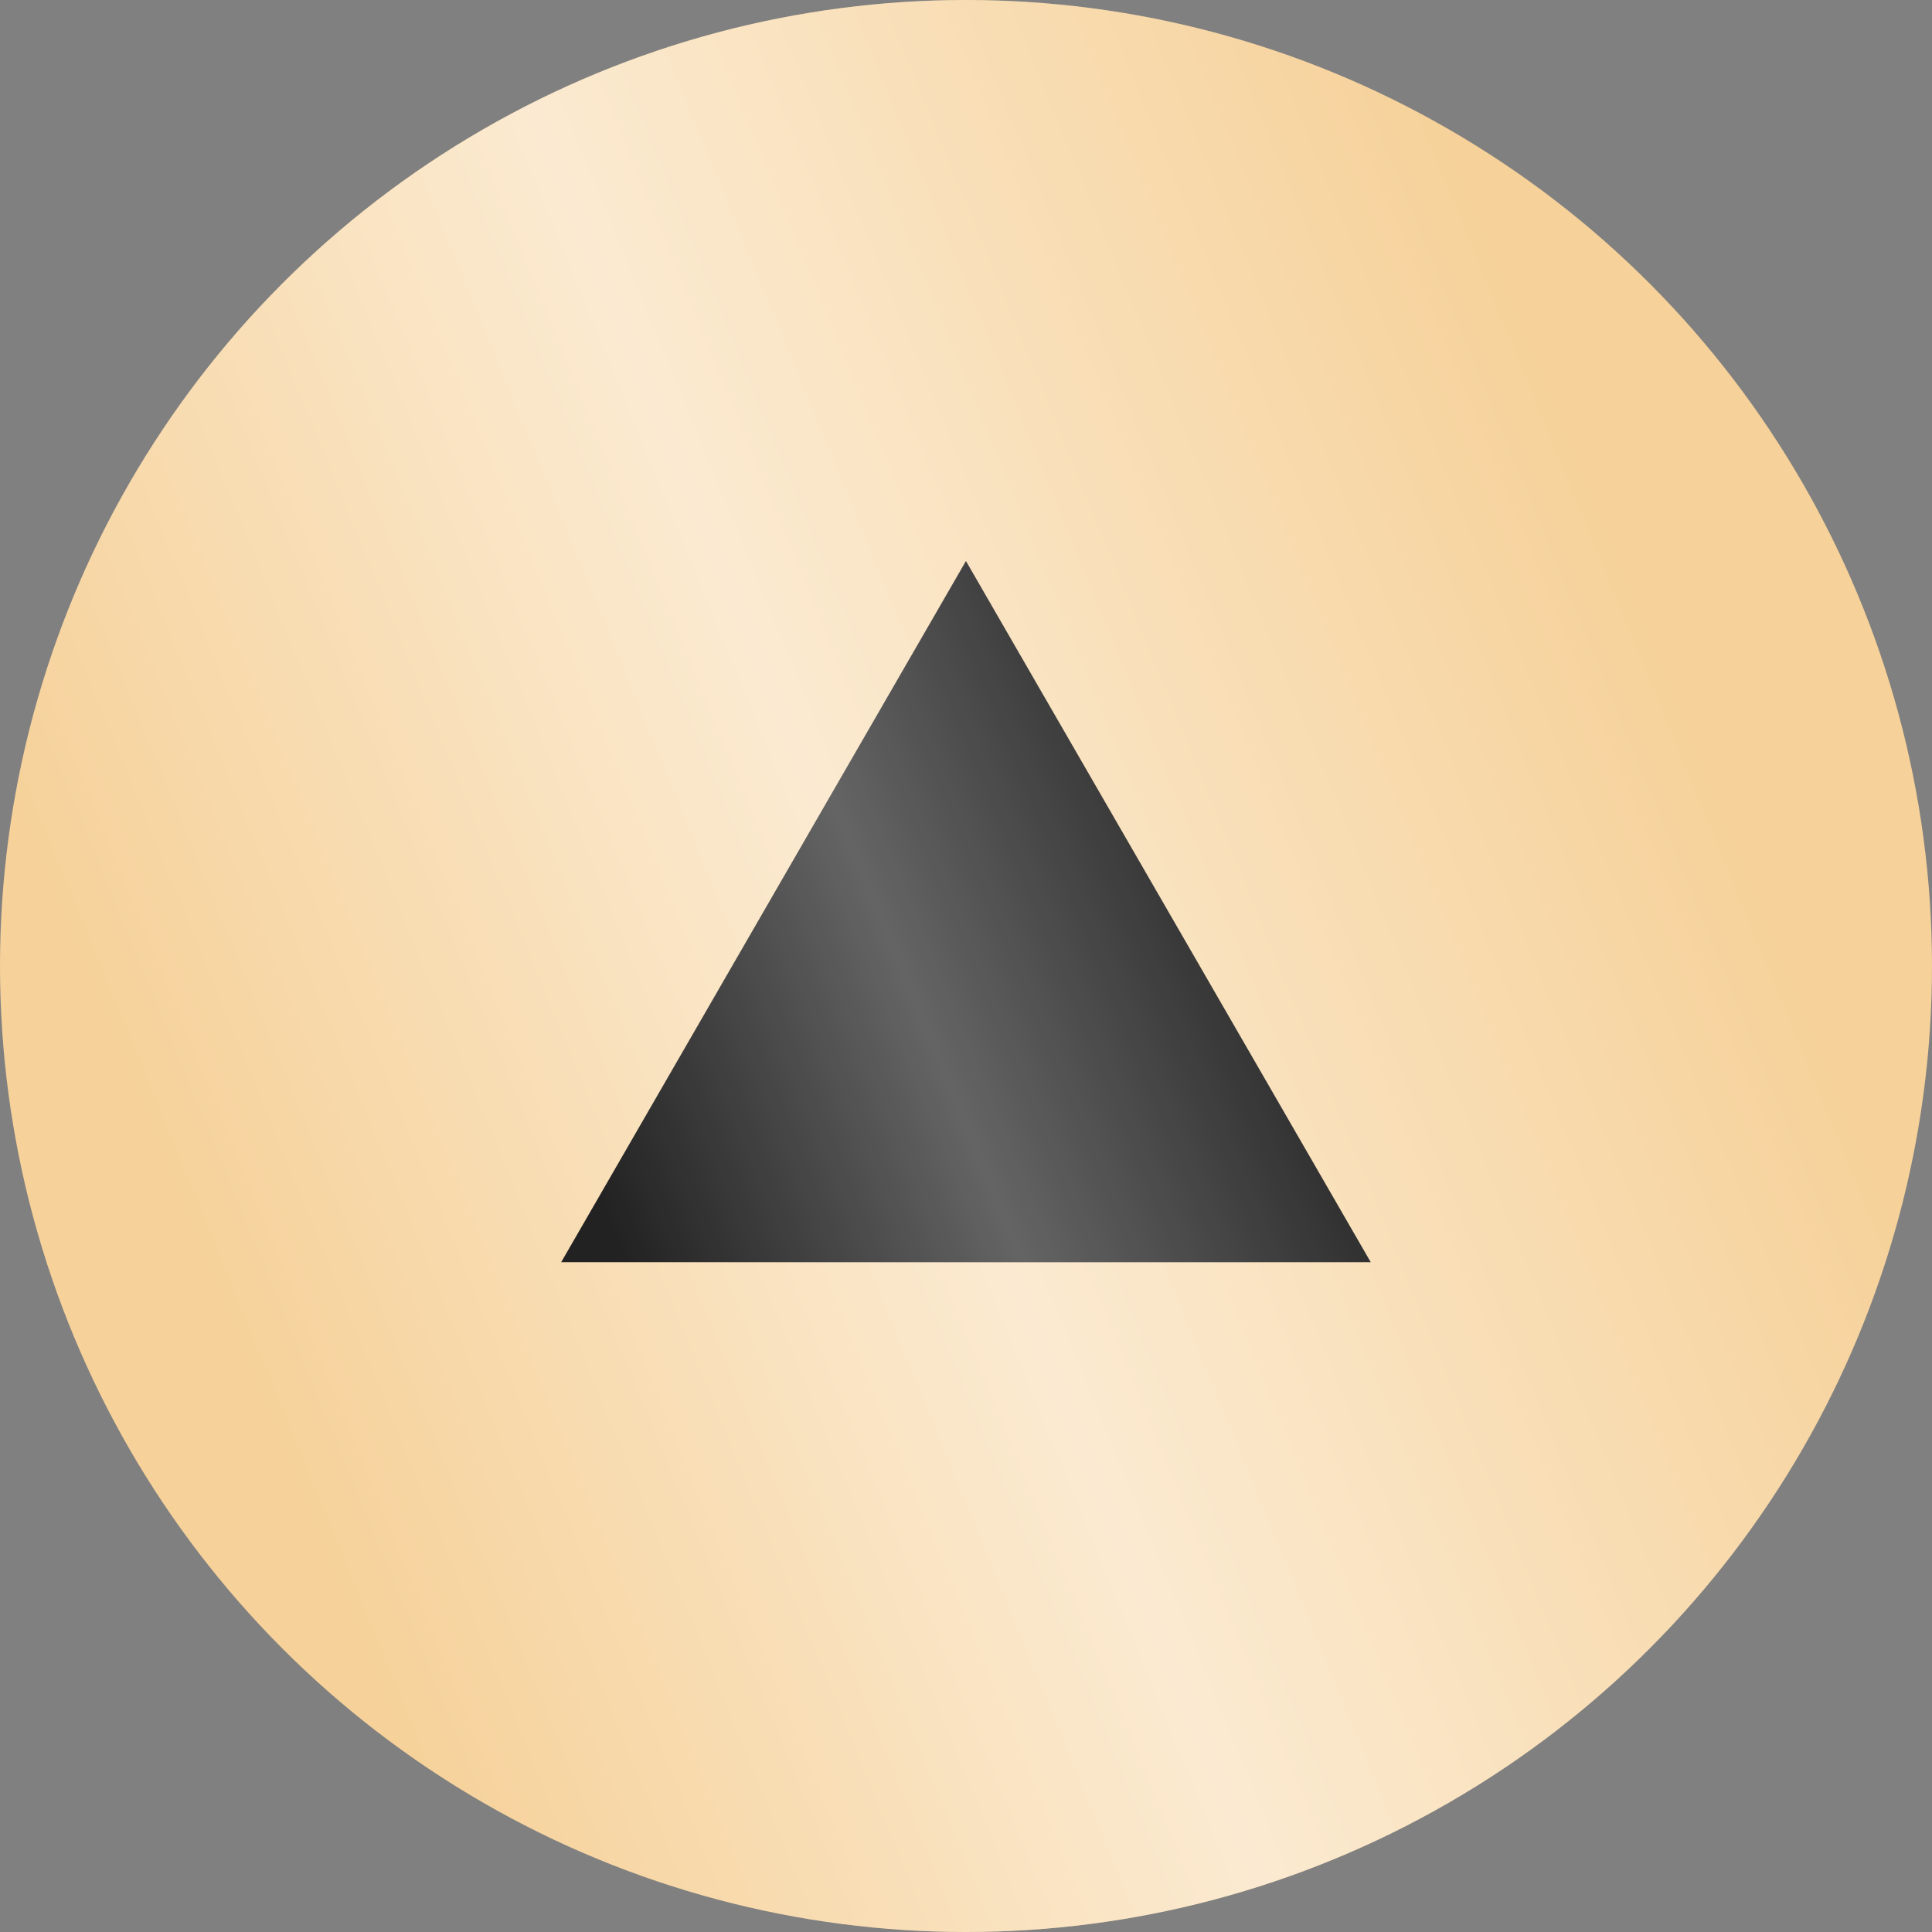 <?xml version="1.0" encoding="UTF-8"?> <svg xmlns="http://www.w3.org/2000/svg" width="35" height="35" viewBox="0 0 35 35" fill="none"><rect x="0" y="0" width="35" height="35" fill="#808080" stroke="none"/><circle cx="17.5" cy="17.5" r="17.5" fill="#F6D199"></circle><circle cx="17.5" cy="17.5" r="17.5" fill="url(#paint0_linear_2012_245)" fill-opacity="0.55"></circle><path d="M17.499 10.164L24.832 22.866H10.166L17.499 10.164Z" fill="#222222"></path><path d="M17.499 10.164L24.832 22.866H10.166L17.499 10.164Z" fill="url(#paint1_linear_2012_245)" fill-opacity="0.3"></path><defs><linearGradient id="paint0_linear_2012_245" x1="24" y1="-4.5" x2="-3.301" y2="6.698" gradientUnits="userSpaceOnUse"><stop offset="0.007" stop-color="white" stop-opacity="0"></stop><stop offset="0.533" stop-color="white"></stop><stop offset="1" stop-color="white" stop-opacity="0"></stop></linearGradient><linearGradient id="paint1_linear_2012_245" x1="20.644" y1="7.987" x2="7.434" y2="13.405" gradientUnits="userSpaceOnUse"><stop offset="0.007" stop-color="white" stop-opacity="0"></stop><stop offset="0.533" stop-color="white"></stop><stop offset="1" stop-color="white" stop-opacity="0"></stop></linearGradient></defs></svg> 